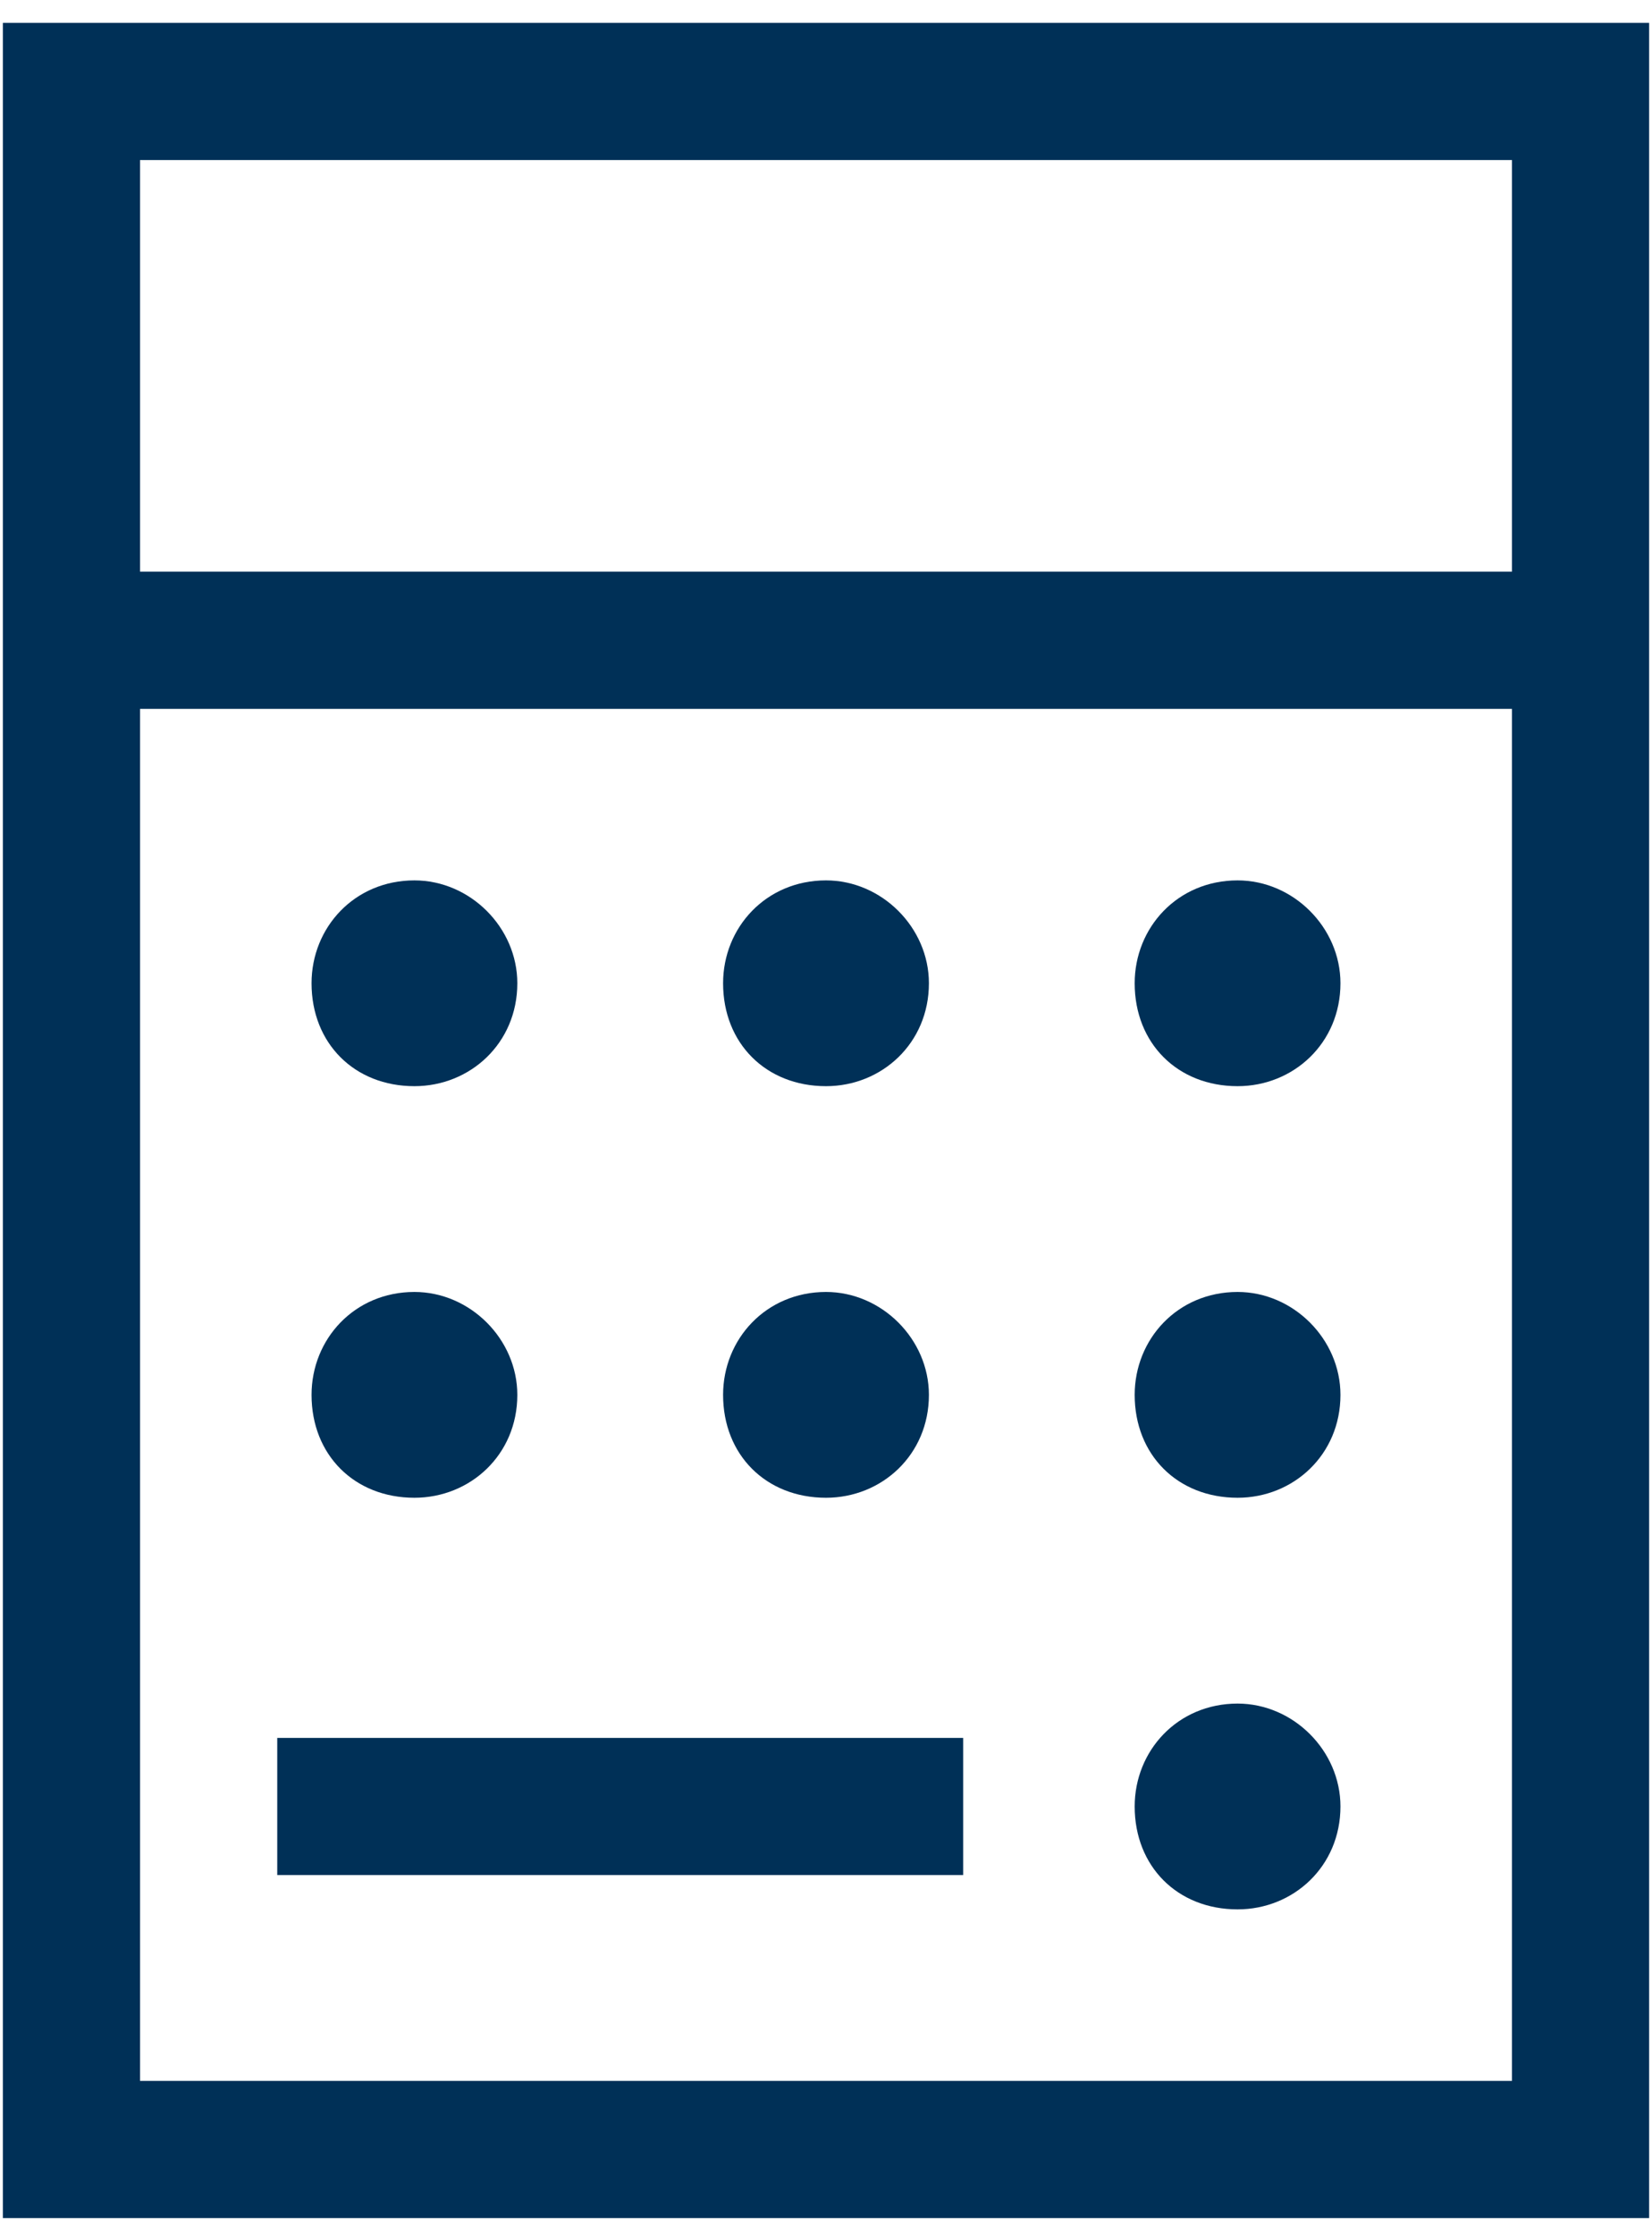 <svg width="34" height="46" viewBox="0 0 34 46" fill="none" xmlns="http://www.w3.org/2000/svg">
<path d="M31.118 14.588H2.882V42.824H31.118V14.588ZM31.118 11.765V3.294H2.882V11.765H31.118ZM33.941 11.765V13.177V14.588V42.824V45.647H31.118H2.882H0.059V42.824V14.588V13.177V11.765V3.294V0.471H2.882H31.118H33.941V3.294V11.765ZM6.412 20.235C6.412 19.088 7.294 18.118 8.529 18.118C9.676 18.118 10.647 19.088 10.647 20.235C10.647 21.471 9.676 22.353 8.529 22.353C7.294 22.353 6.412 21.471 6.412 20.235ZM8.529 26.588C9.676 26.588 10.647 27.559 10.647 28.706C10.647 29.941 9.676 30.823 8.529 30.823C7.294 30.823 6.412 29.941 6.412 28.706C6.412 27.559 7.294 26.588 8.529 26.588ZM14.882 20.235C14.882 19.088 15.765 18.118 17 18.118C18.147 18.118 19.118 19.088 19.118 20.235C19.118 21.471 18.147 22.353 17 22.353C15.765 22.353 14.882 21.471 14.882 20.235ZM17 26.588C18.147 26.588 19.118 27.559 19.118 28.706C19.118 29.941 18.147 30.823 17 30.823C15.765 30.823 14.882 29.941 14.882 28.706C14.882 27.559 15.765 26.588 17 26.588ZM23.353 20.235C23.353 19.088 24.235 18.118 25.471 18.118C26.618 18.118 27.588 19.088 27.588 20.235C27.588 21.471 26.618 22.353 25.471 22.353C24.235 22.353 23.353 21.471 23.353 20.235ZM25.471 26.588C26.618 26.588 27.588 27.559 27.588 28.706C27.588 29.941 26.618 30.823 25.471 30.823C24.235 30.823 23.353 29.941 23.353 28.706C23.353 27.559 24.235 26.588 25.471 26.588ZM23.353 37.176C23.353 36.029 24.235 35.059 25.471 35.059C26.618 35.059 27.588 36.029 27.588 37.176C27.588 38.412 26.618 39.294 25.471 39.294C24.235 39.294 23.353 38.412 23.353 37.176ZM18.412 35.765H19.823V38.588H18.412H7.118H5.706V35.765H7.118H18.412Z" fill="#003057"/>
</svg>
